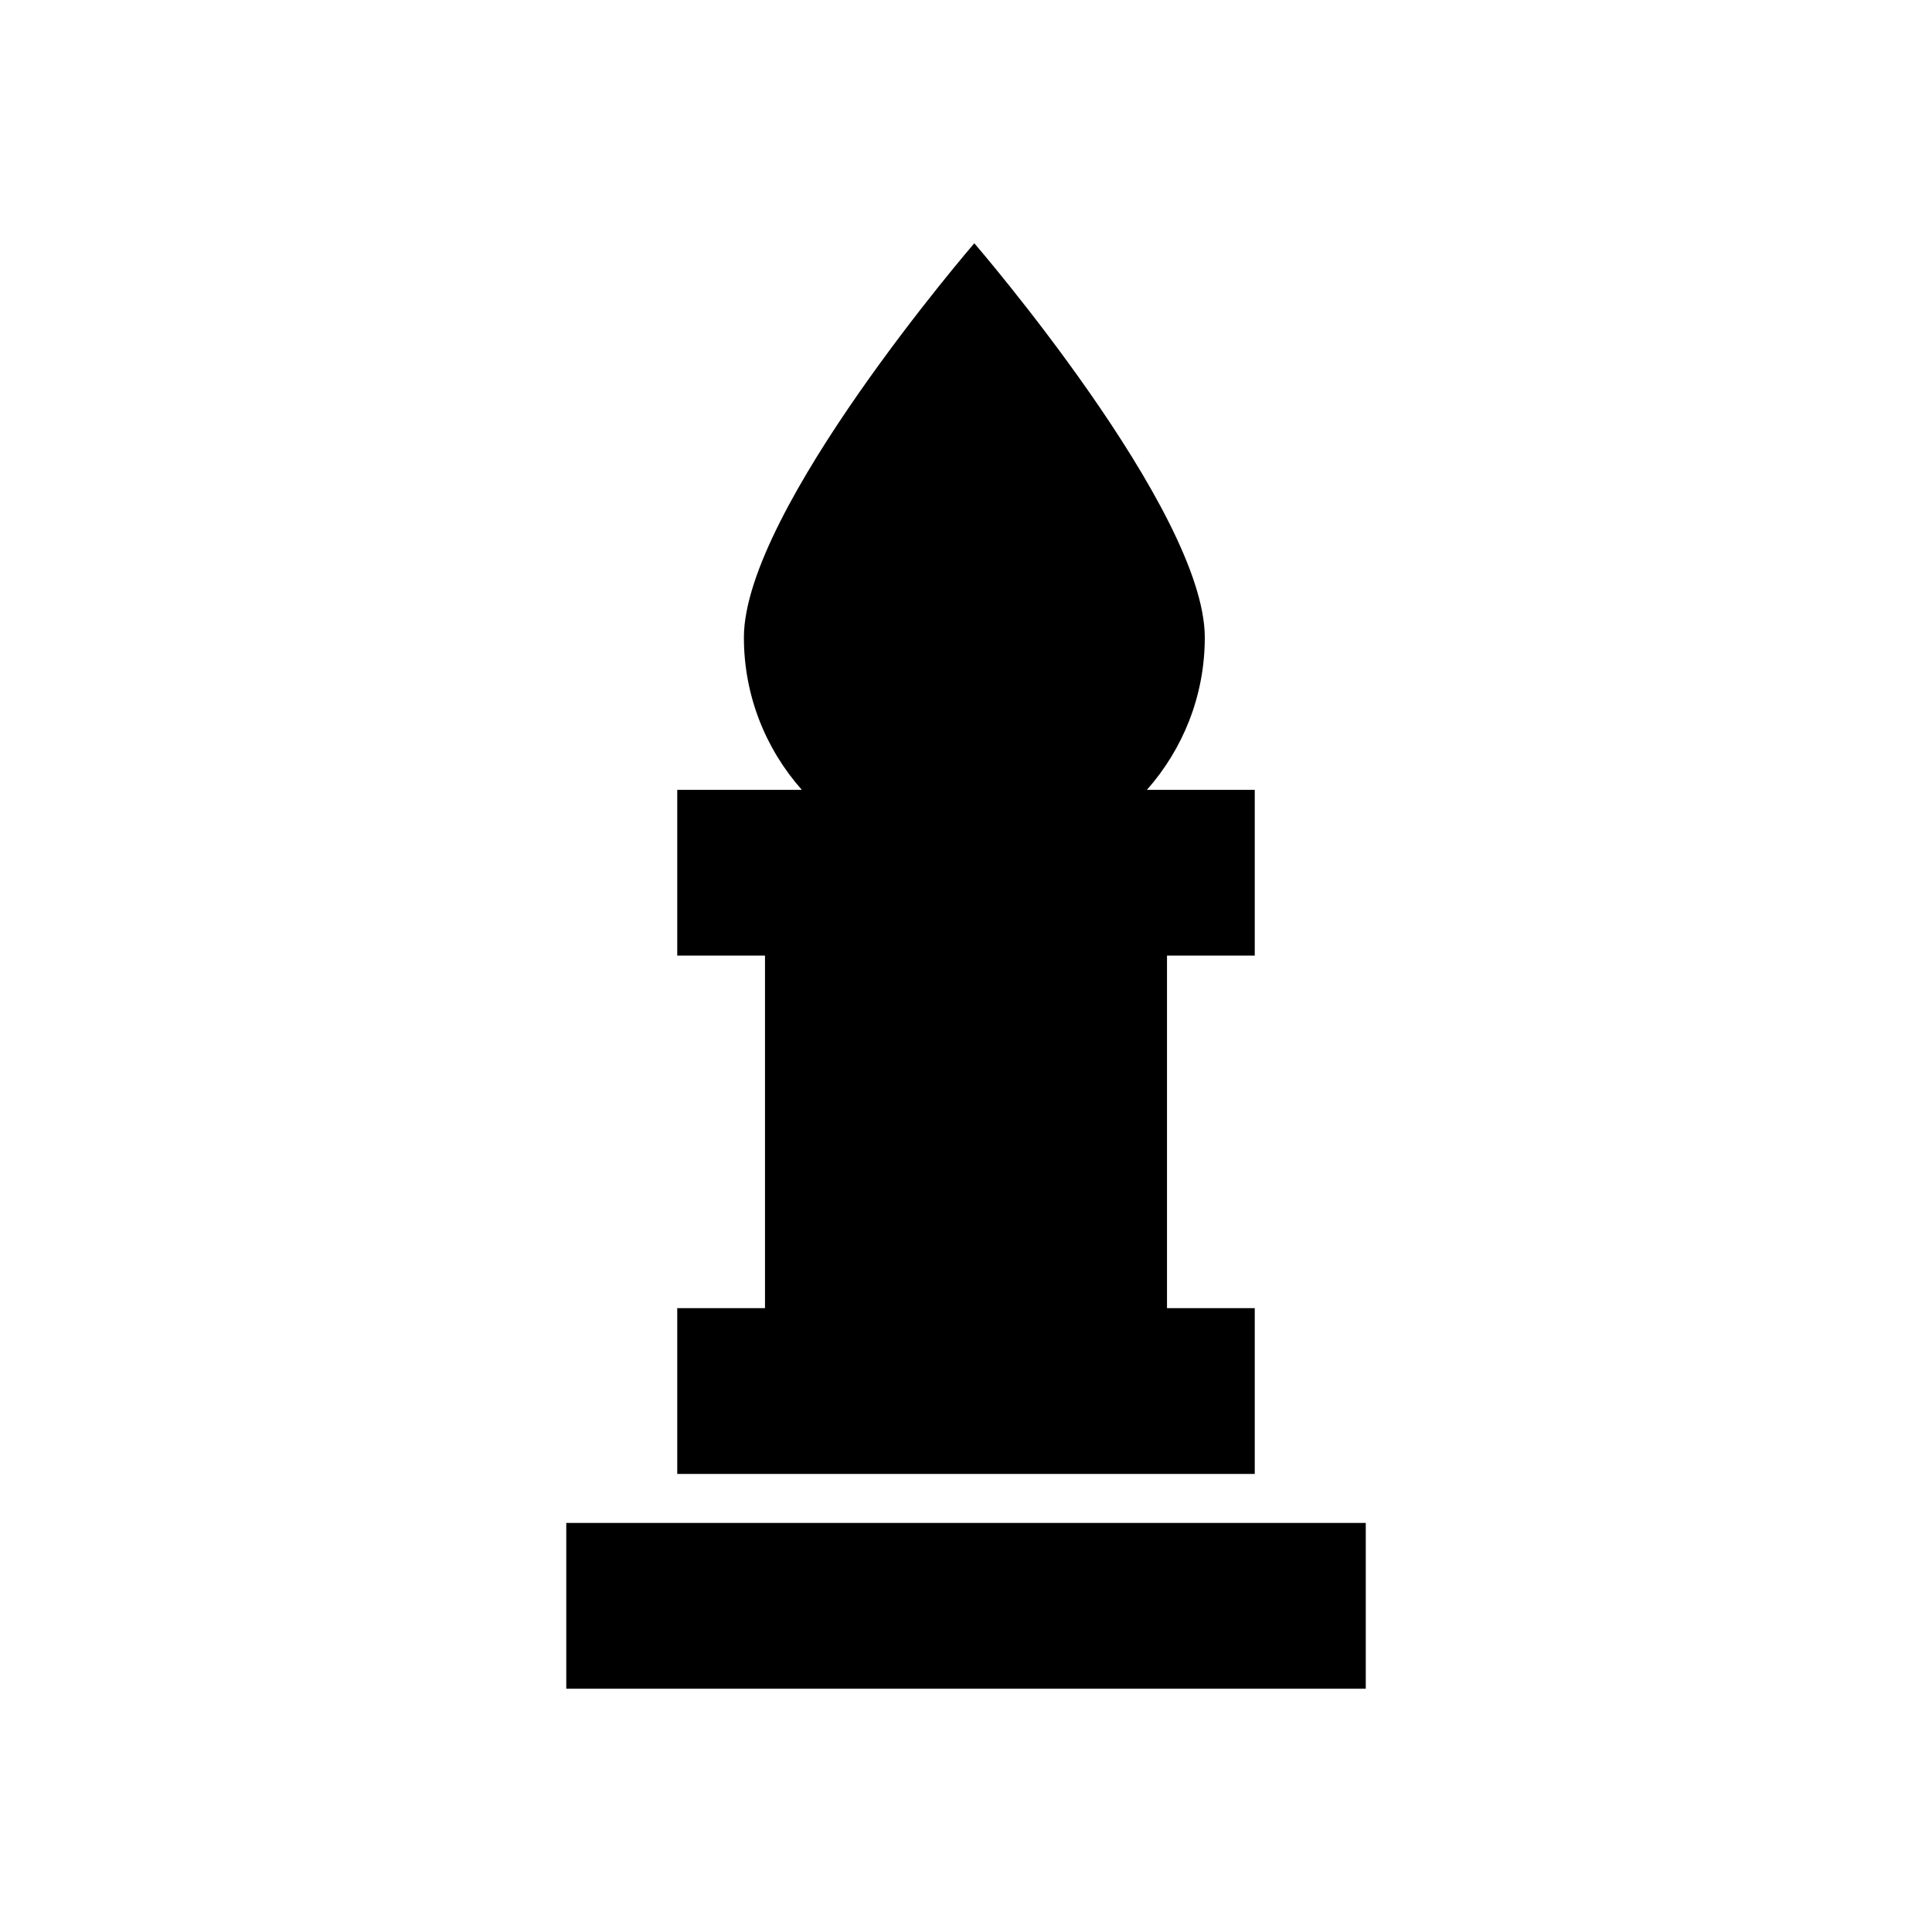 <?xml version="1.0" encoding="utf-8"?>
<!-- Generator: Adobe Illustrator 16.0.4, SVG Export Plug-In . SVG Version: 6.00 Build 0)  -->
<!DOCTYPE svg PUBLIC "-//W3C//DTD SVG 1.1//EN" "http://www.w3.org/Graphics/SVG/1.1/DTD/svg11.dtd">
<svg version="1.1" id="Layer_1" xmlns="http://www.w3.org/2000/svg" xmlns:xlink="http://www.w3.org/1999/xlink" x="0px" y="0px"
	 width="50px" height="50px" viewBox="0 0 50 50" enable-background="new 0 0 50 50" xml:space="preserve">
<path d="M35.346,39.414v4.29H14.655v-4.29H35.346z M32.473,33.855h-2.271v-9.124h2.271v-4.29h-2.791
	c0.93-1.052,1.498-2.43,1.498-3.944c0-3.294-5.965-10.201-5.965-10.201s-5.963,6.907-5.963,10.201c0,1.515,0.569,2.894,1.499,3.944
	h-3.224v4.29h2.271v9.124h-2.271v4.29h14.946V33.855L32.473,33.855z"/>
</svg>
